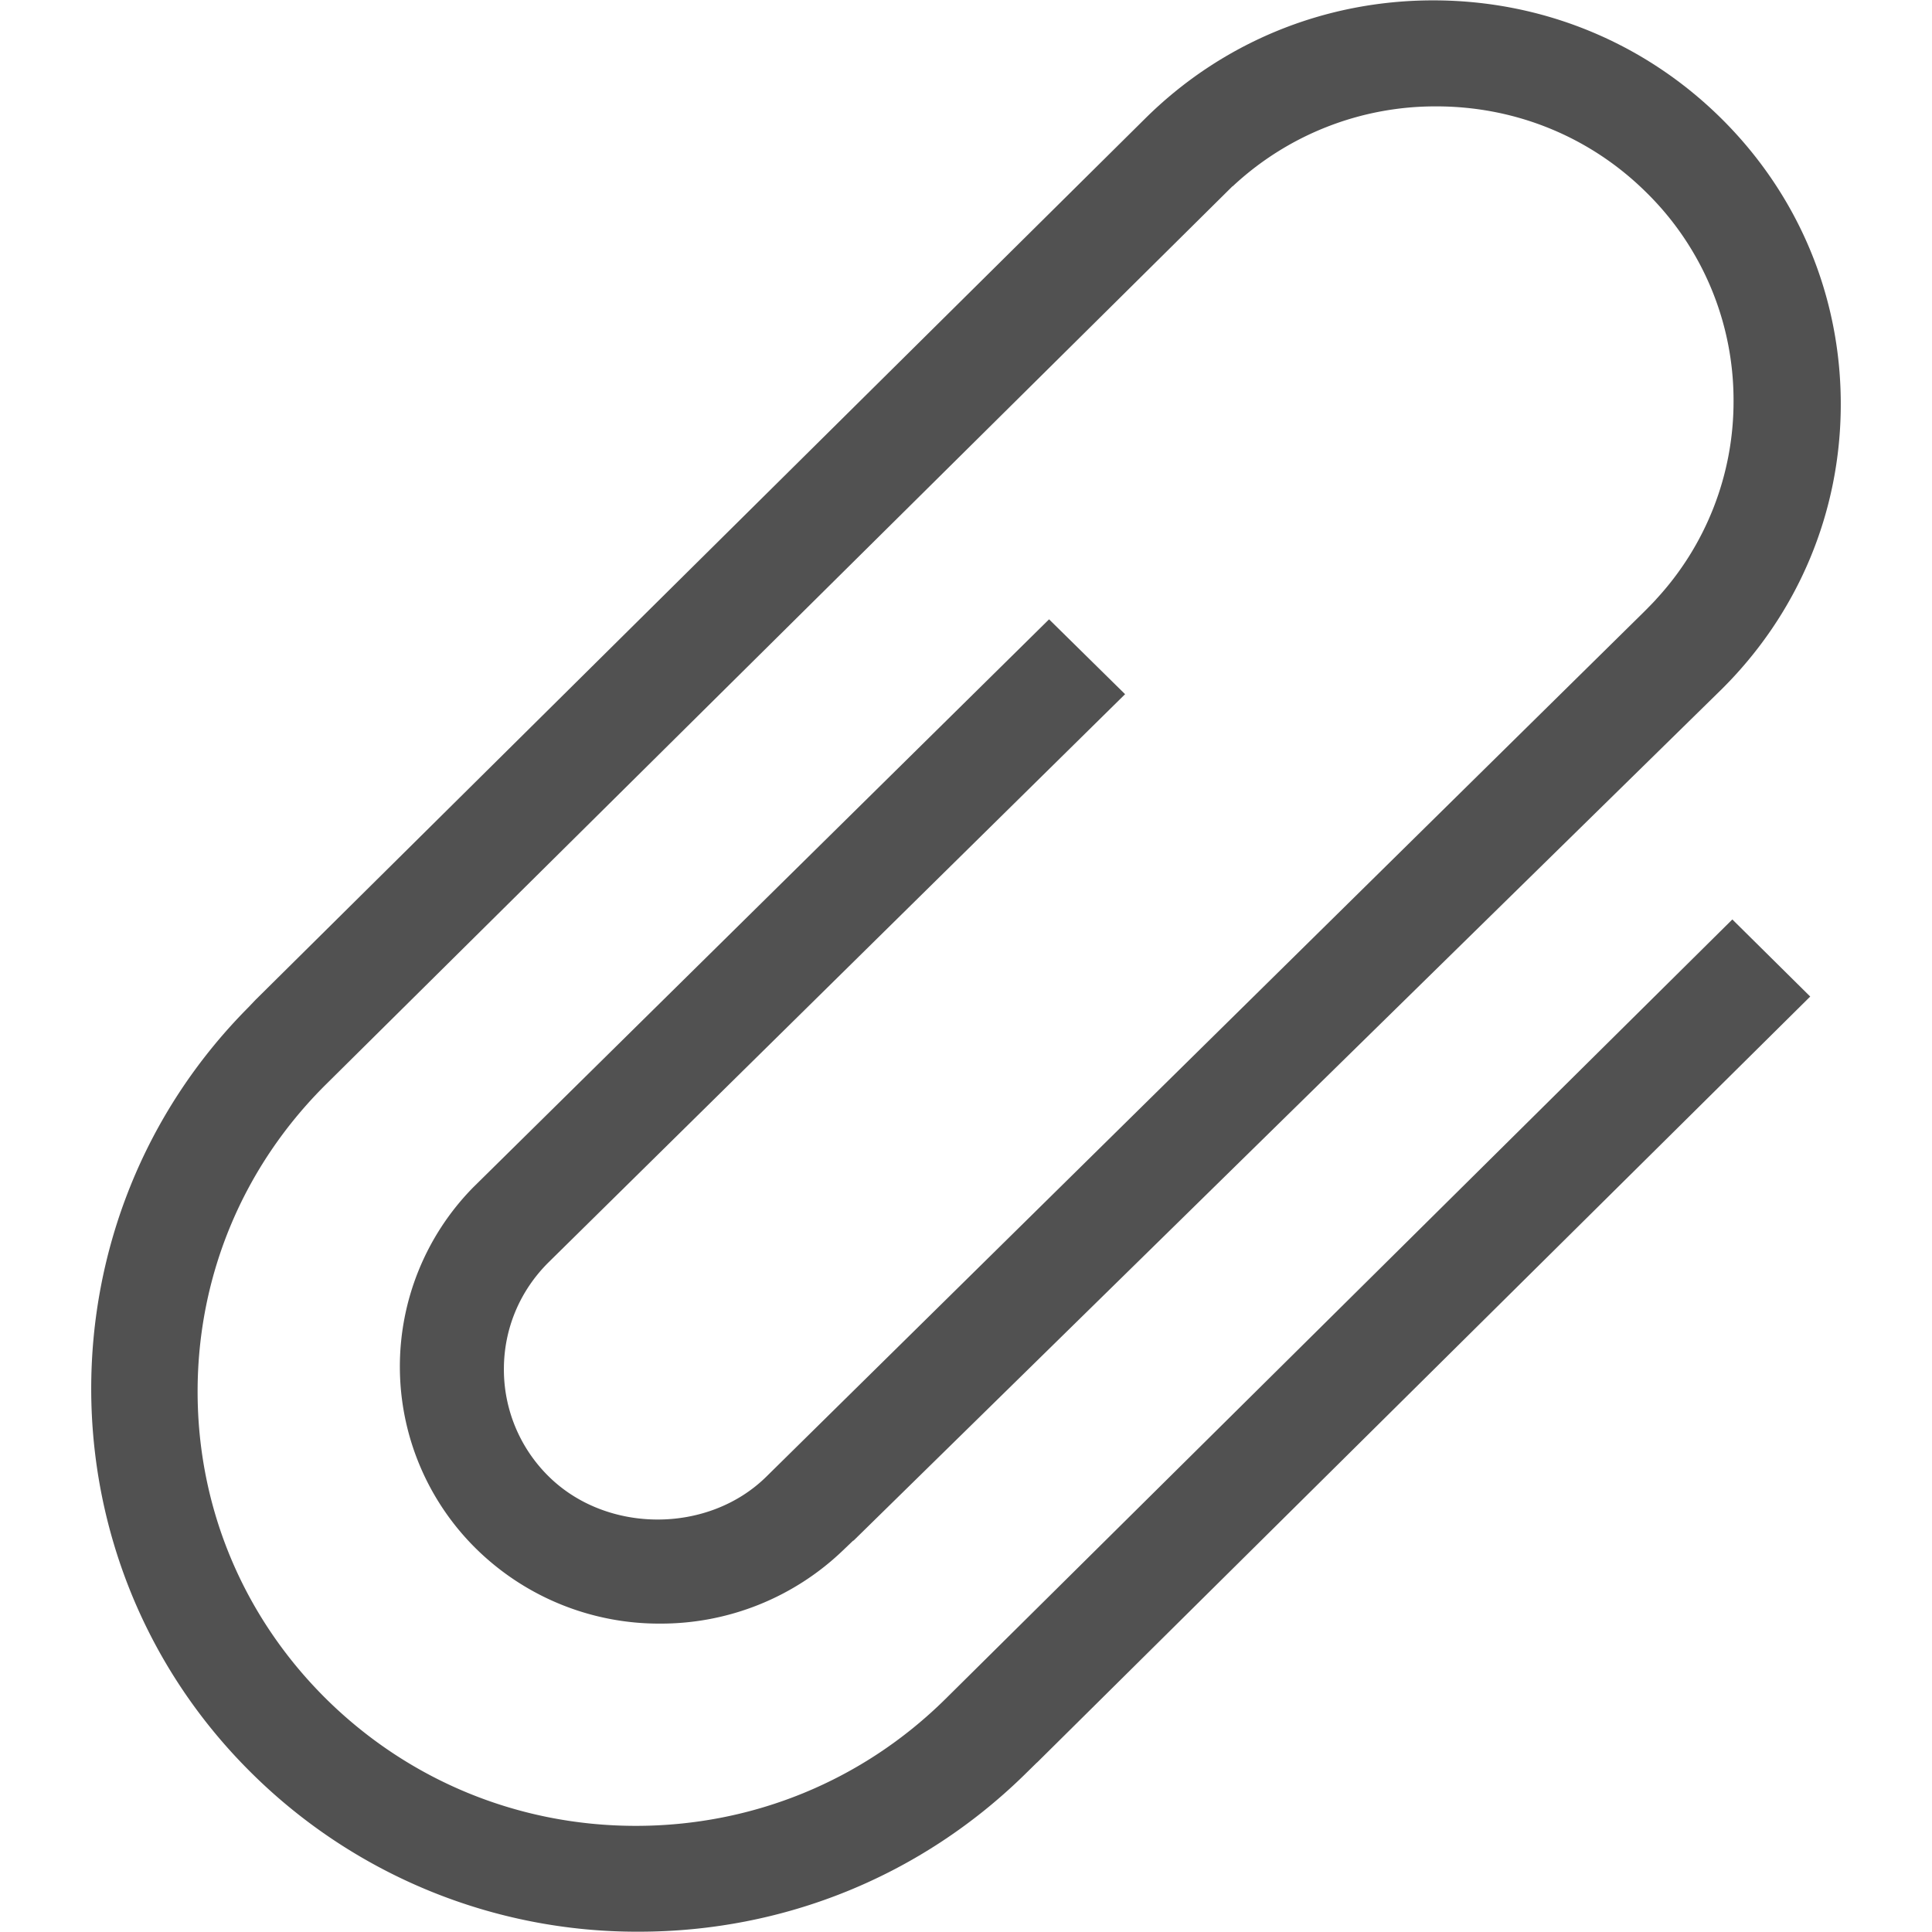 <?xml version="1.0" standalone="no"?><!DOCTYPE svg PUBLIC "-//W3C//DTD SVG 1.1//EN" "http://www.w3.org/Graphics/SVG/1.1/DTD/svg11.dtd"><svg class="icon" width="200px" height="200.00px" viewBox="0 0 1024 1024" version="1.1" xmlns="http://www.w3.org/2000/svg"><path fill="#515151" d="M 501.248 900.352 c -43.872 43.424 -102.176 67.392 -164.224 67.392 s -120.352 -23.968 -164.256 -67.392 c -43.872 -43.488 -68.032 -101.28 -68.032 -162.784 s 24.16 -119.328 68.032 -162.816 L 653.248 98.72 l 0.064 0.064 a 157.248 157.248 0 0 1 108 -42.4 c 42.048 0 81.632 16.192 111.36 45.696 a 154.304 154.304 0 0 1 46.144 110.4 a 154.24 154.24 0 0 1 -41.248 105.376 h 0.032 l -0.864 0.928 c -1.344 1.44 -2.688 2.784 -4.064 4.192 l -1.632 1.632 l -464.864 458.048 c -30.752 30.304 -84.416 30.304 -115.232 0 a 79.488 79.488 0 0 1 -23.872 -56.96 c 0 -21.472 8.48 -41.664 23.872 -56.832 l 305.376 -300.928 l -40.288 -39.68 l -305.28 301.12 a 135.52 135.52 0 0 0 1.376 191.264 a 138.24 138.24 0 0 0 97.792 39.904 a 139.264 139.264 0 0 0 96.576 -38.528 l 5.76 -5.504 l 0.096 0.096 l 460.096 -451.232 c 40.704 -40.352 63.2 -94.048 63.2 -151.2 s -22.464 -110.88 -63.232 -151.296 C 871.584 22.432 817.344 0.192 759.648 0.192 s -111.968 22.24 -152.736 62.688 L 135.392 529.984 l -3.808 4 C 20.032 646.24 20.672 828.128 133.088 939.52 a 290.048 290.048 0 0 0 205.472 84.32 c 76.8 0 149.28 -29.408 204.032 -82.784 l 7.008 -6.88 l 0.032 0.032 l 409.824 -406.016 l -41.28 -40.864 l -416.928 413.024 Z" /></svg>